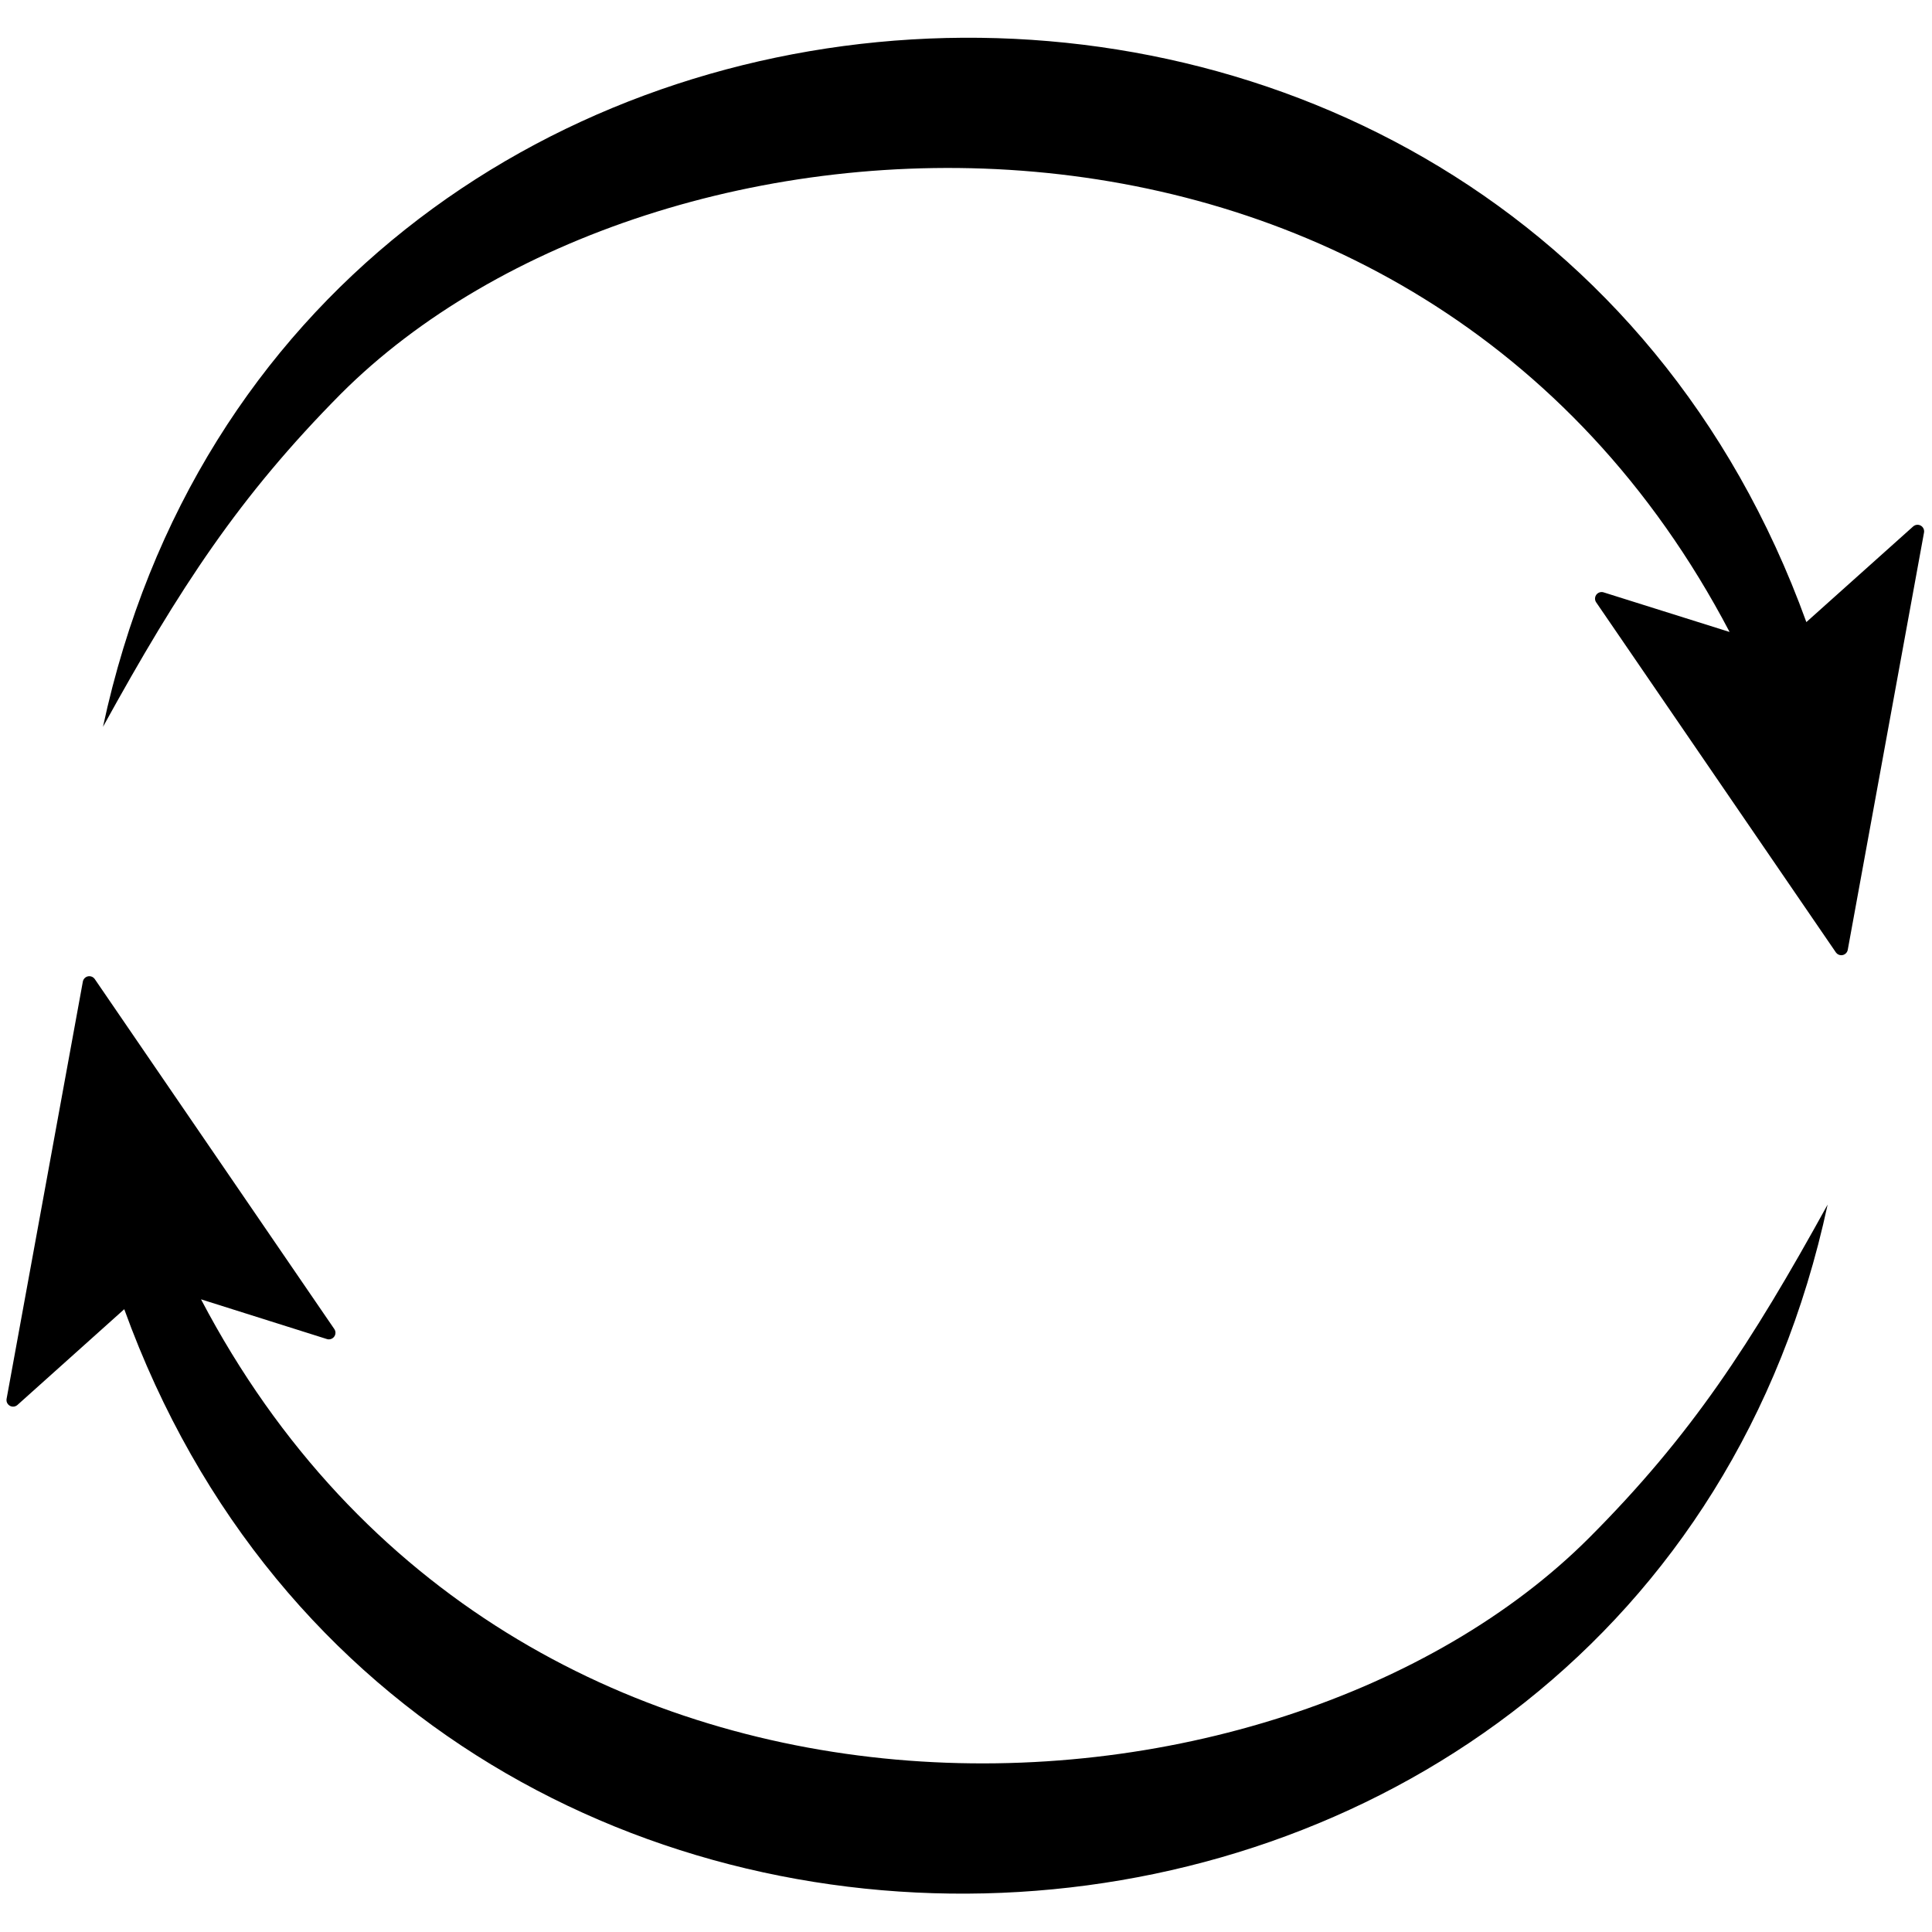 <?xml version="1.0" encoding="UTF-8" standalone="no"?>
<!DOCTYPE svg PUBLIC "-//W3C//DTD SVG 1.1//EN" "http://www.w3.org/Graphics/SVG/1.1/DTD/svg11.dtd">
<svg width="100%" height="100%" viewBox="0 0 768 768" version="1.1" xmlns="http://www.w3.org/2000/svg" xmlns:xlink="http://www.w3.org/1999/xlink" xml:space="preserve" xmlns:serif="http://www.serif.com/" style="fill-rule:evenodd;clip-rule:evenodd;stroke-linejoin:round;stroke-miterlimit:2;">
    <g transform="matrix(4.673,0,0,4.673,-2476.69,14.996)">
        <path d="M538.76,58.62C545.3,46.75 550.37,39 559,30.29C585.52,3.75 650.46,-0.29 677.13,50.55L666.41,47.18C666.356,47.163 666.299,47.154 666.243,47.154C665.935,47.154 665.683,47.407 665.683,47.714C665.683,47.827 665.717,47.937 665.78,48.03L686.18,77.82C686.285,77.963 686.453,78.048 686.631,78.048C686.896,78.048 687.127,77.86 687.18,77.6L693.67,42.09C693.676,42.057 693.679,42.025 693.679,41.991C693.679,41.684 693.426,41.431 693.119,41.431C692.983,41.431 692.852,41.481 692.75,41.57L683.66,49.71C658.11,-20.88 554.56,-14.84 538.76,58.62Z" style="fill-rule:nonzero;"/>
    </g>
    <g transform="matrix(4.673,0,0,4.673,-2476.69,14.996)">
        <path d="M685.47,99.26C678.93,111.13 673.86,118.91 665.2,127.59C638.71,154.13 573.77,158.16 547.1,107.32L557.81,110.7C557.864,110.717 557.921,110.726 557.977,110.726C558.285,110.726 558.537,110.473 558.537,110.166C558.537,110.053 558.503,109.943 558.44,109.85L538.05,80.06C537.945,79.917 537.777,79.832 537.599,79.832C537.334,79.832 537.103,80.02 537.05,80.28L530.56,115.79C530.554,115.823 530.551,115.855 530.551,115.889C530.551,116.196 530.804,116.449 531.111,116.449C531.247,116.449 531.378,116.399 531.48,116.31L540.57,108.16C566.12,178.76 669.67,172.72 685.47,99.26Z" style="fill-rule:nonzero;"/>
    </g>
</svg>
